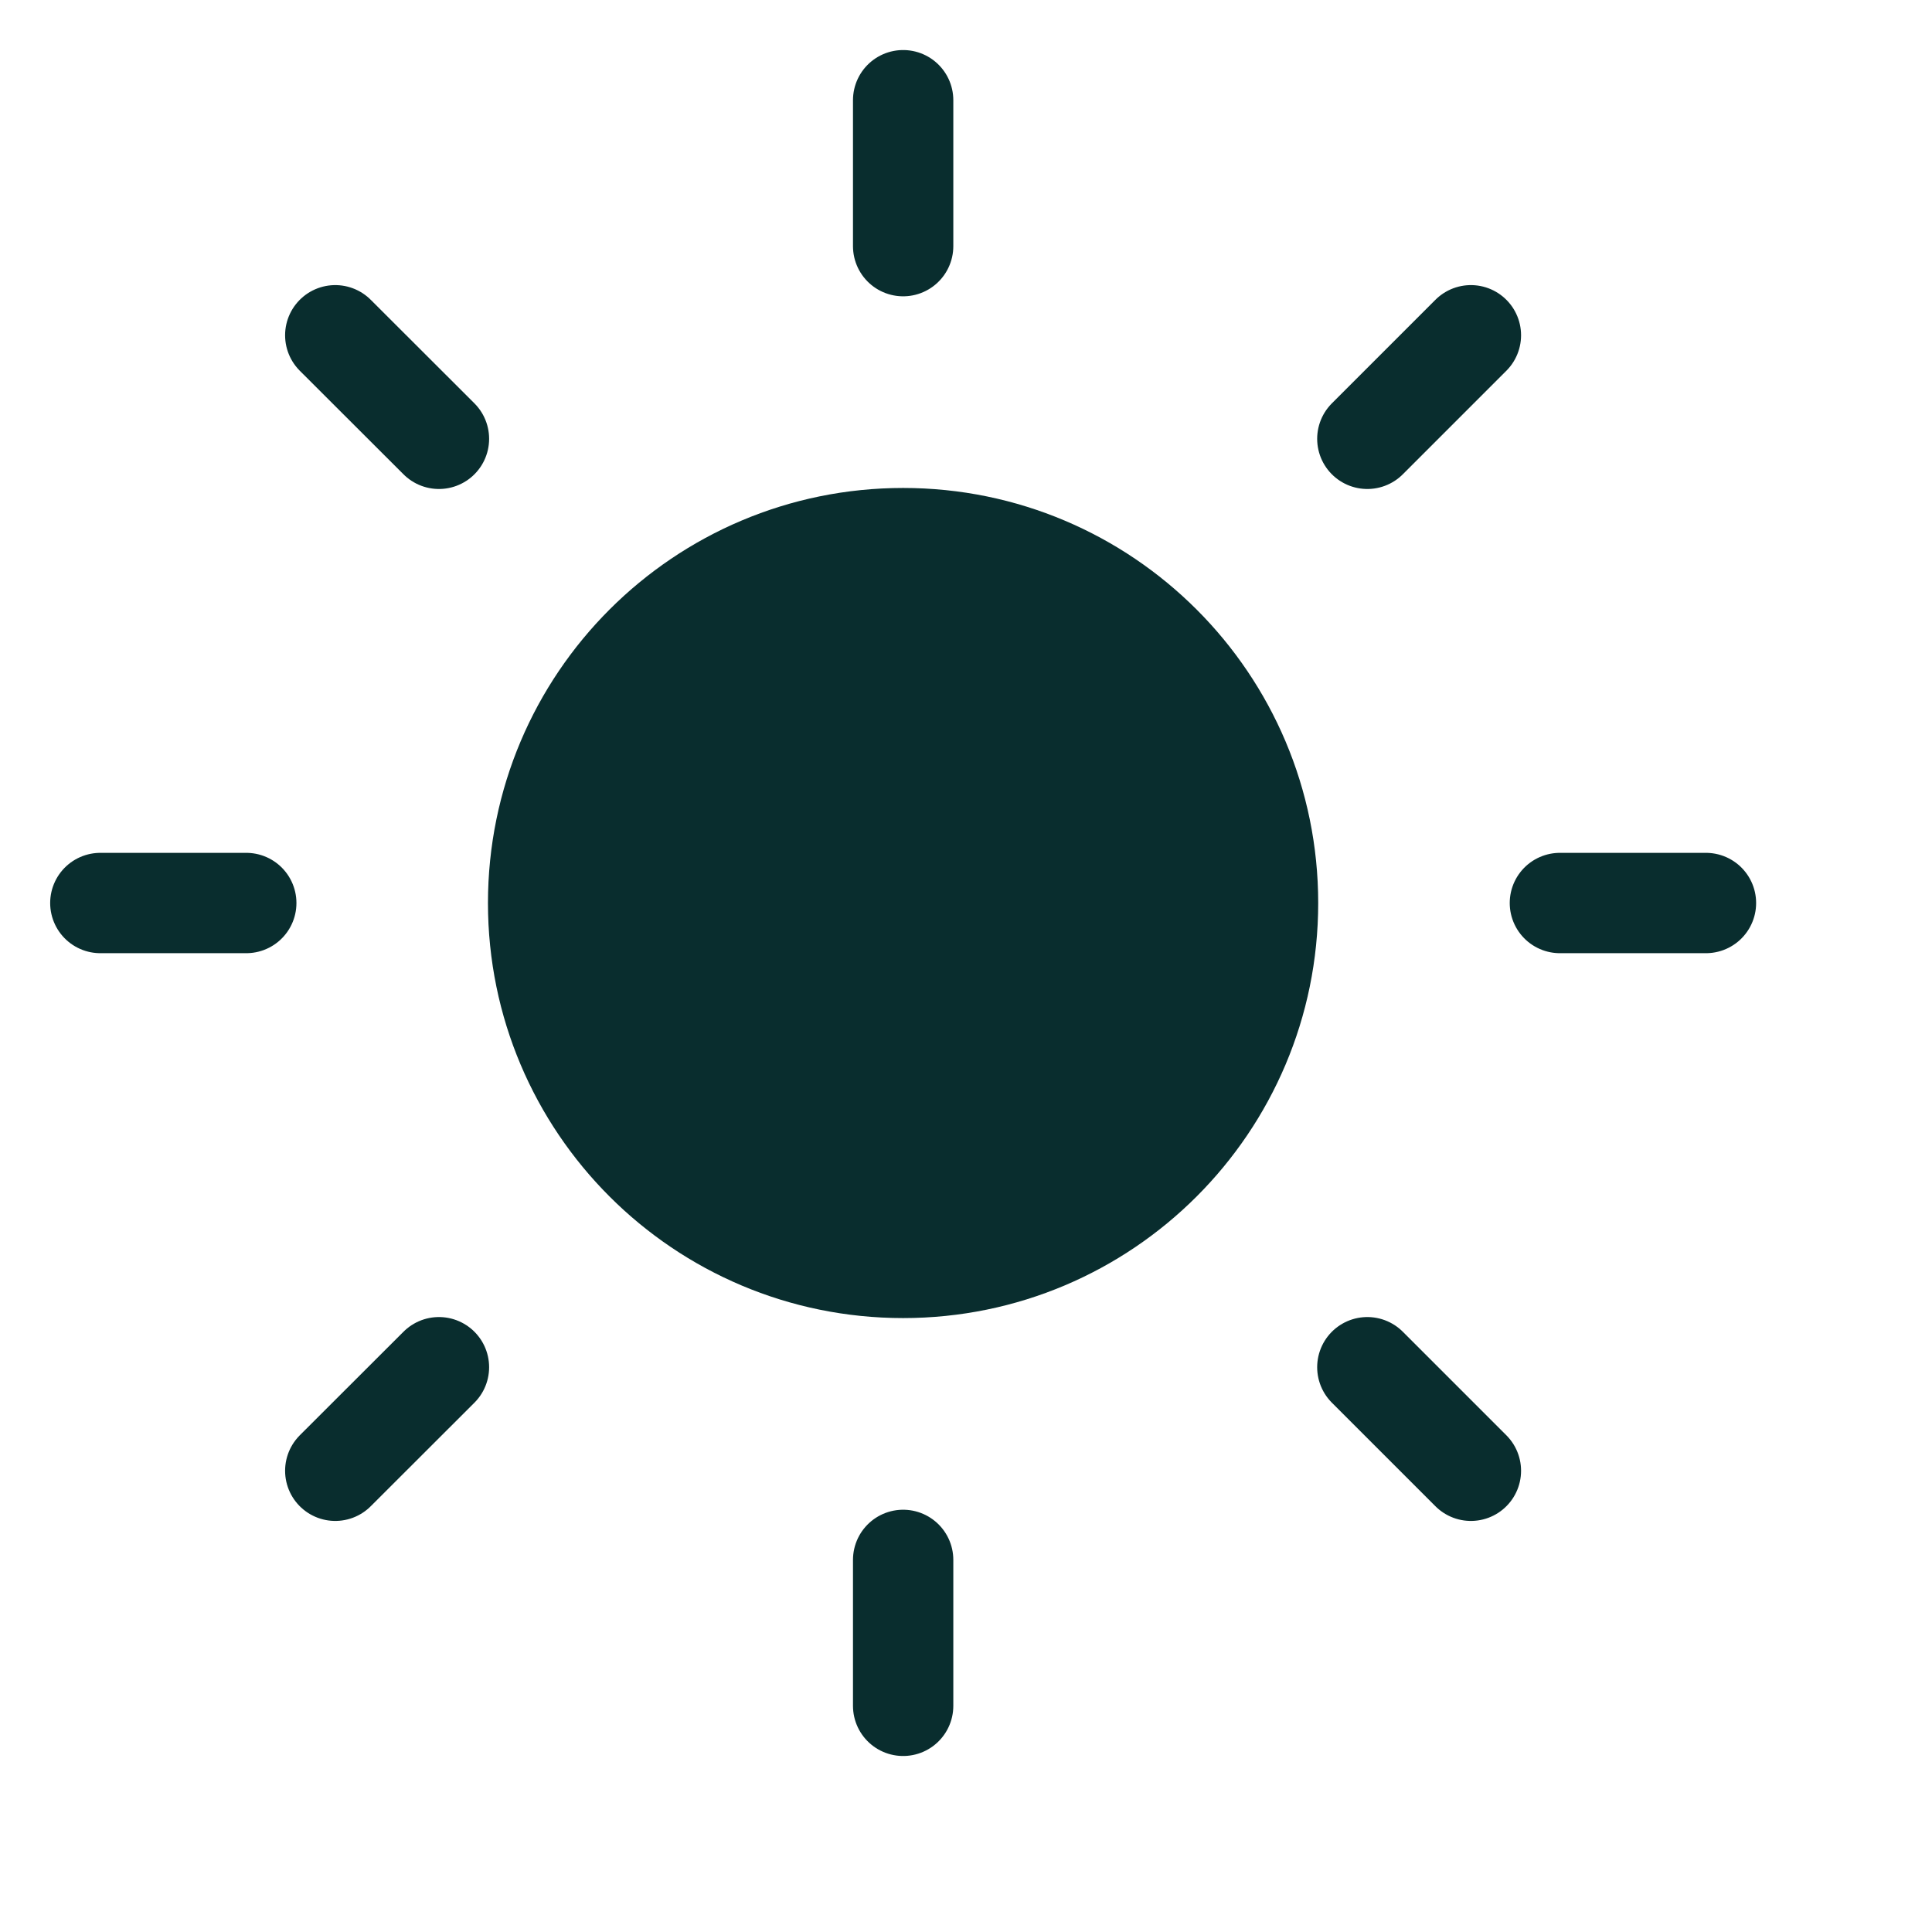 <?xml version="1.0" encoding="utf-8"?>
<svg xmlns="http://www.w3.org/2000/svg" fill="none" height="100%" overflow="visible" preserveAspectRatio="none" style="display: block;" viewBox="0 0 15 15" width="100%">
<g id="Sun">
<g id="Icon">
<path d="M7.012 9.844C8.576 9.844 9.845 8.576 9.845 7.011C9.845 5.446 8.576 4.178 7.012 4.178C5.447 4.178 4.178 5.446 4.178 7.011C4.178 8.576 5.447 9.844 7.012 9.844Z" fill="#092D2E"/>
<path d="M7.012 0.778V1.911M7.012 12.111V13.244M2.603 2.603L3.408 3.407M10.616 10.615L11.42 11.419M0.779 7.011H1.912M12.111 7.011H13.245M2.603 11.419L3.408 10.615M10.616 3.407L11.42 2.603M9.845 7.011C9.845 8.576 8.576 9.844 7.012 9.844C5.447 9.844 4.178 8.576 4.178 7.011C4.178 5.446 5.447 4.178 7.012 4.178C8.576 4.178 9.845 5.446 9.845 7.011Z" stroke="#092D2E" stroke-linecap="round" stroke-linejoin="round" stroke-width="0.779"/>
</g>
</g>
</svg>